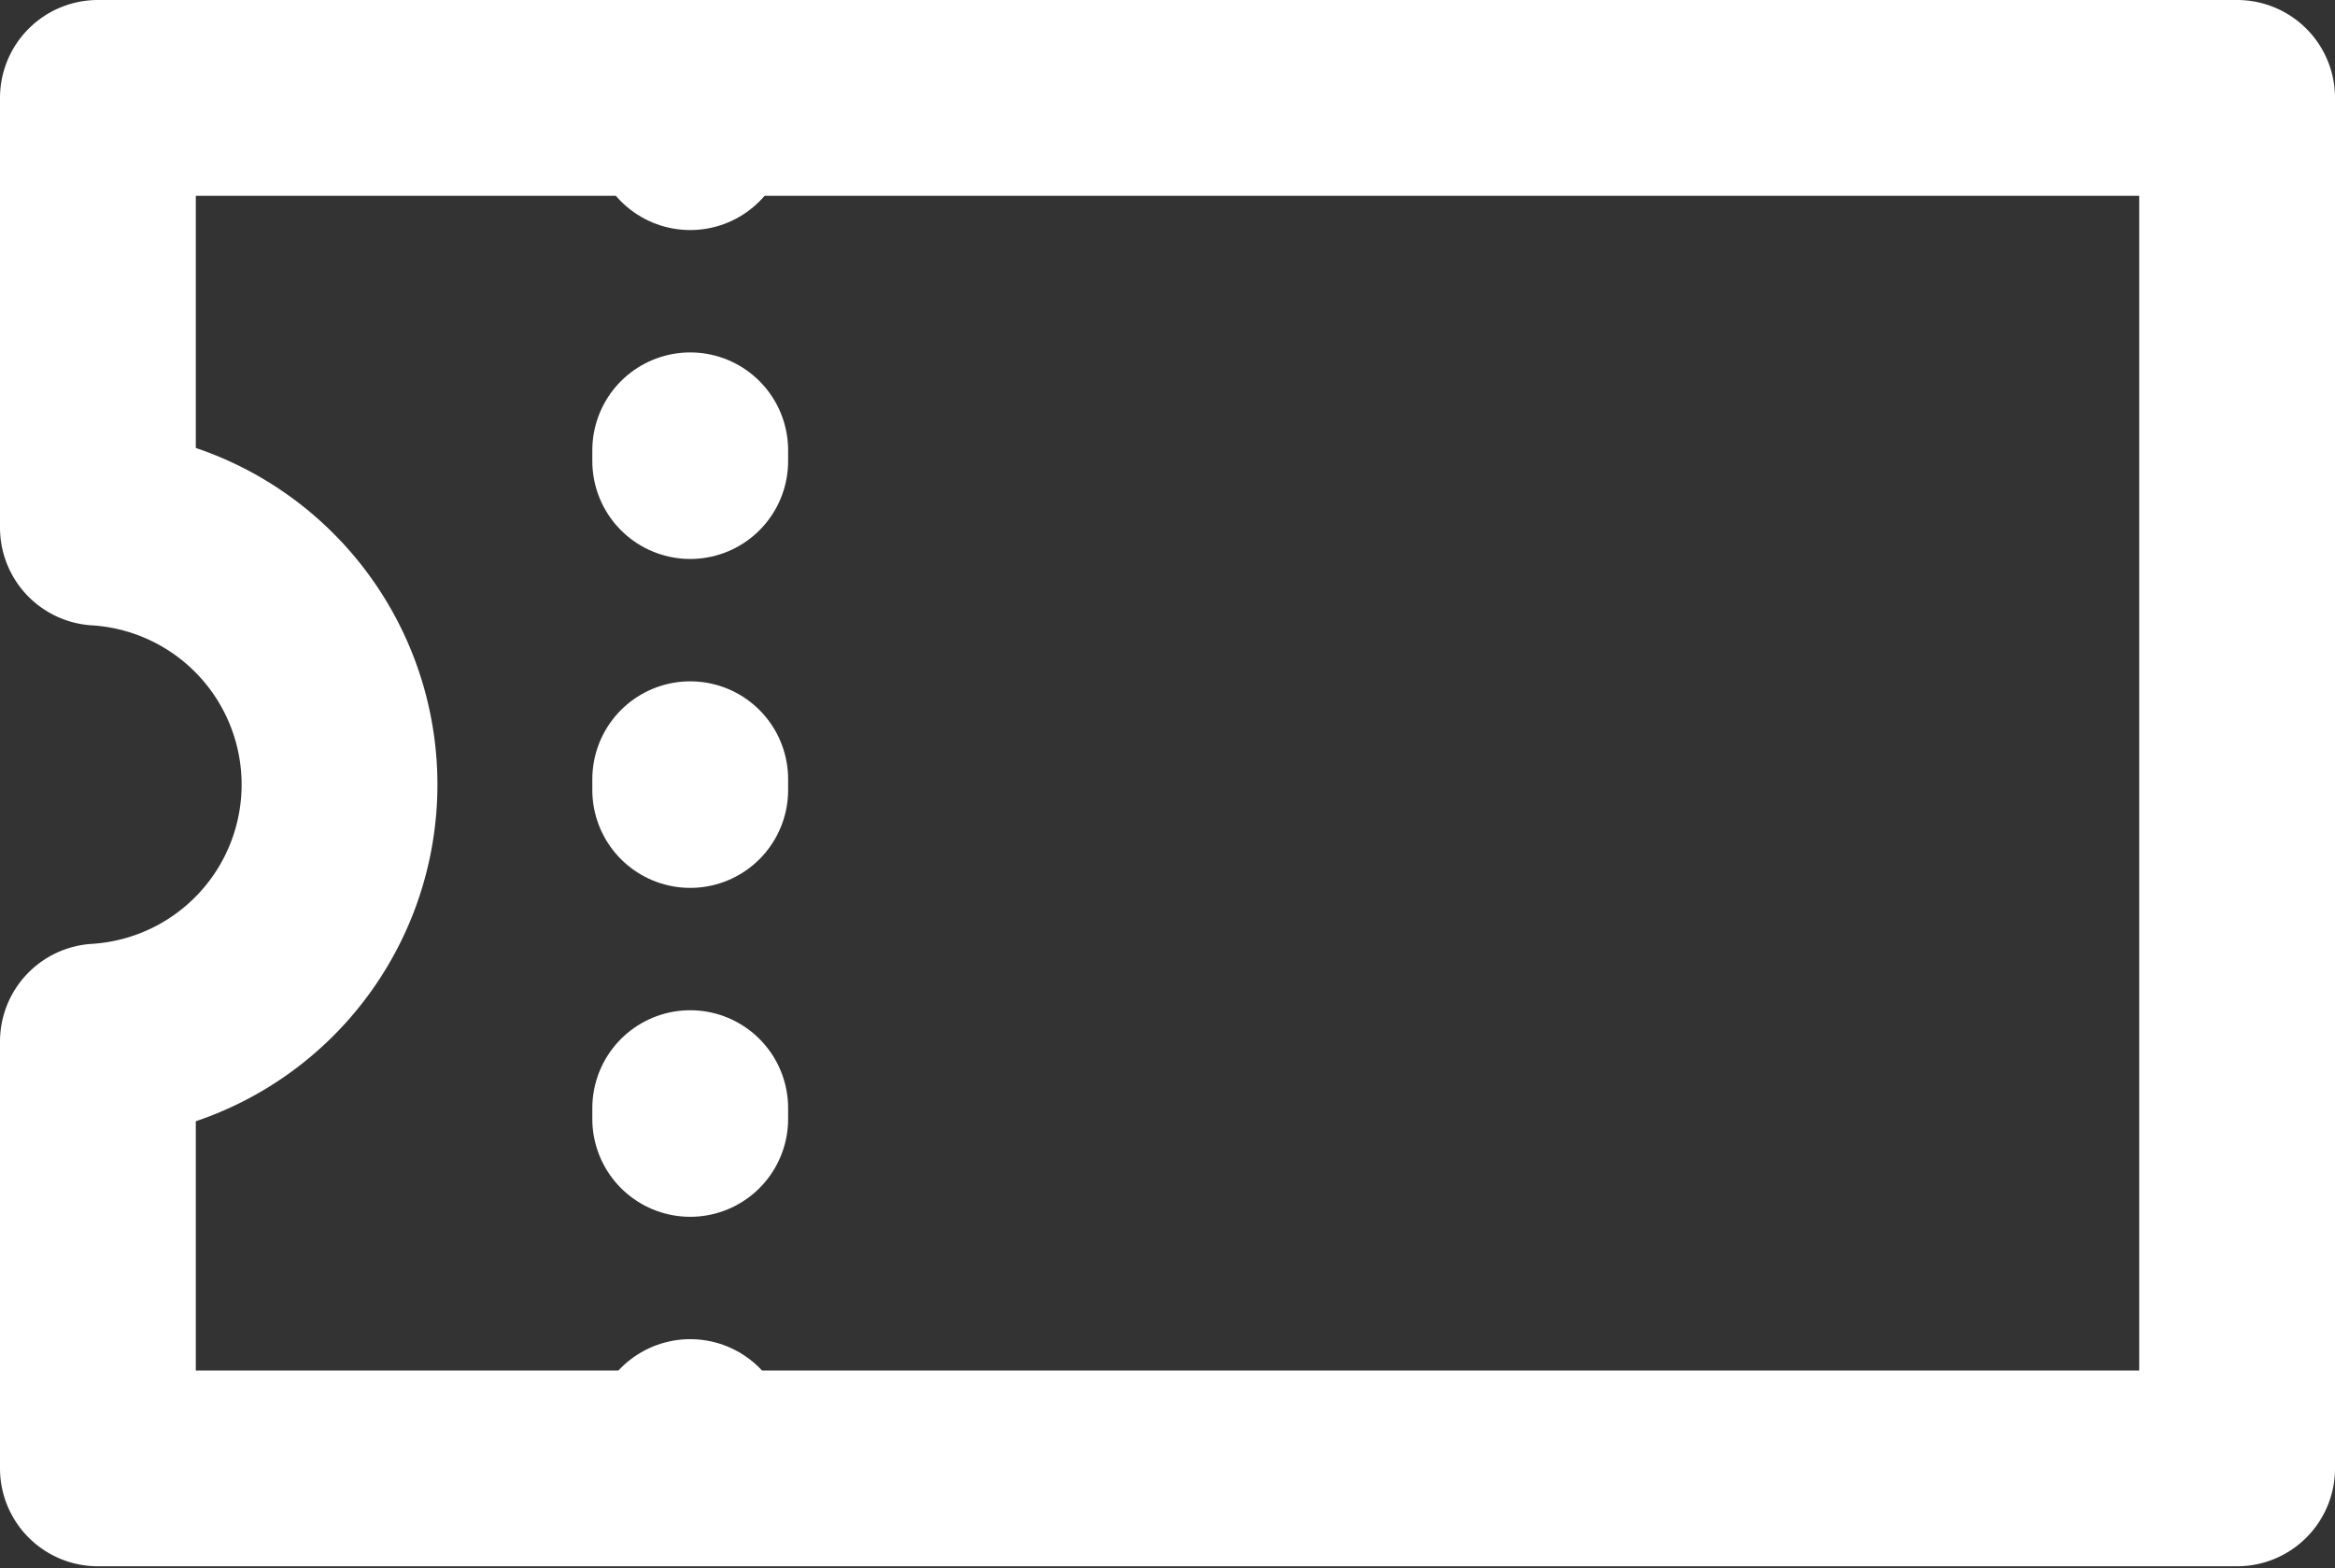 <svg xmlns="http://www.w3.org/2000/svg" viewBox="0 0 23.85 16.02"><rect x="0" y="0" width="23.85" height="16.02" fill="#333333" stroke="none"/><defs><style>.cls-1,.cls-2{fill:none;stroke:#fff;stroke-linecap:round;stroke-linejoin:round;stroke-width:2px;}.cls-2{stroke-dasharray:0.11 3.25;}</style></defs><title>1</title><g id="2" data-name="2"><g id="レイヤー_1" data-name="レイヤー 1"><line class="cls-1" x1="7.05" y1="1.3" x2="7.05" y2="1.35"/><line class="cls-2" x1="7.05" y1="4.6" x2="7.05" y2="13.05"/><line class="cls-1" x1="7.05" y1="14.68" x2="7.05" y2="14.73"/><path class="cls-1" d="M1,1V5.39a2.63,2.63,0,0,1,0,5.25V15H22.85V1Z"/></g></g></svg>